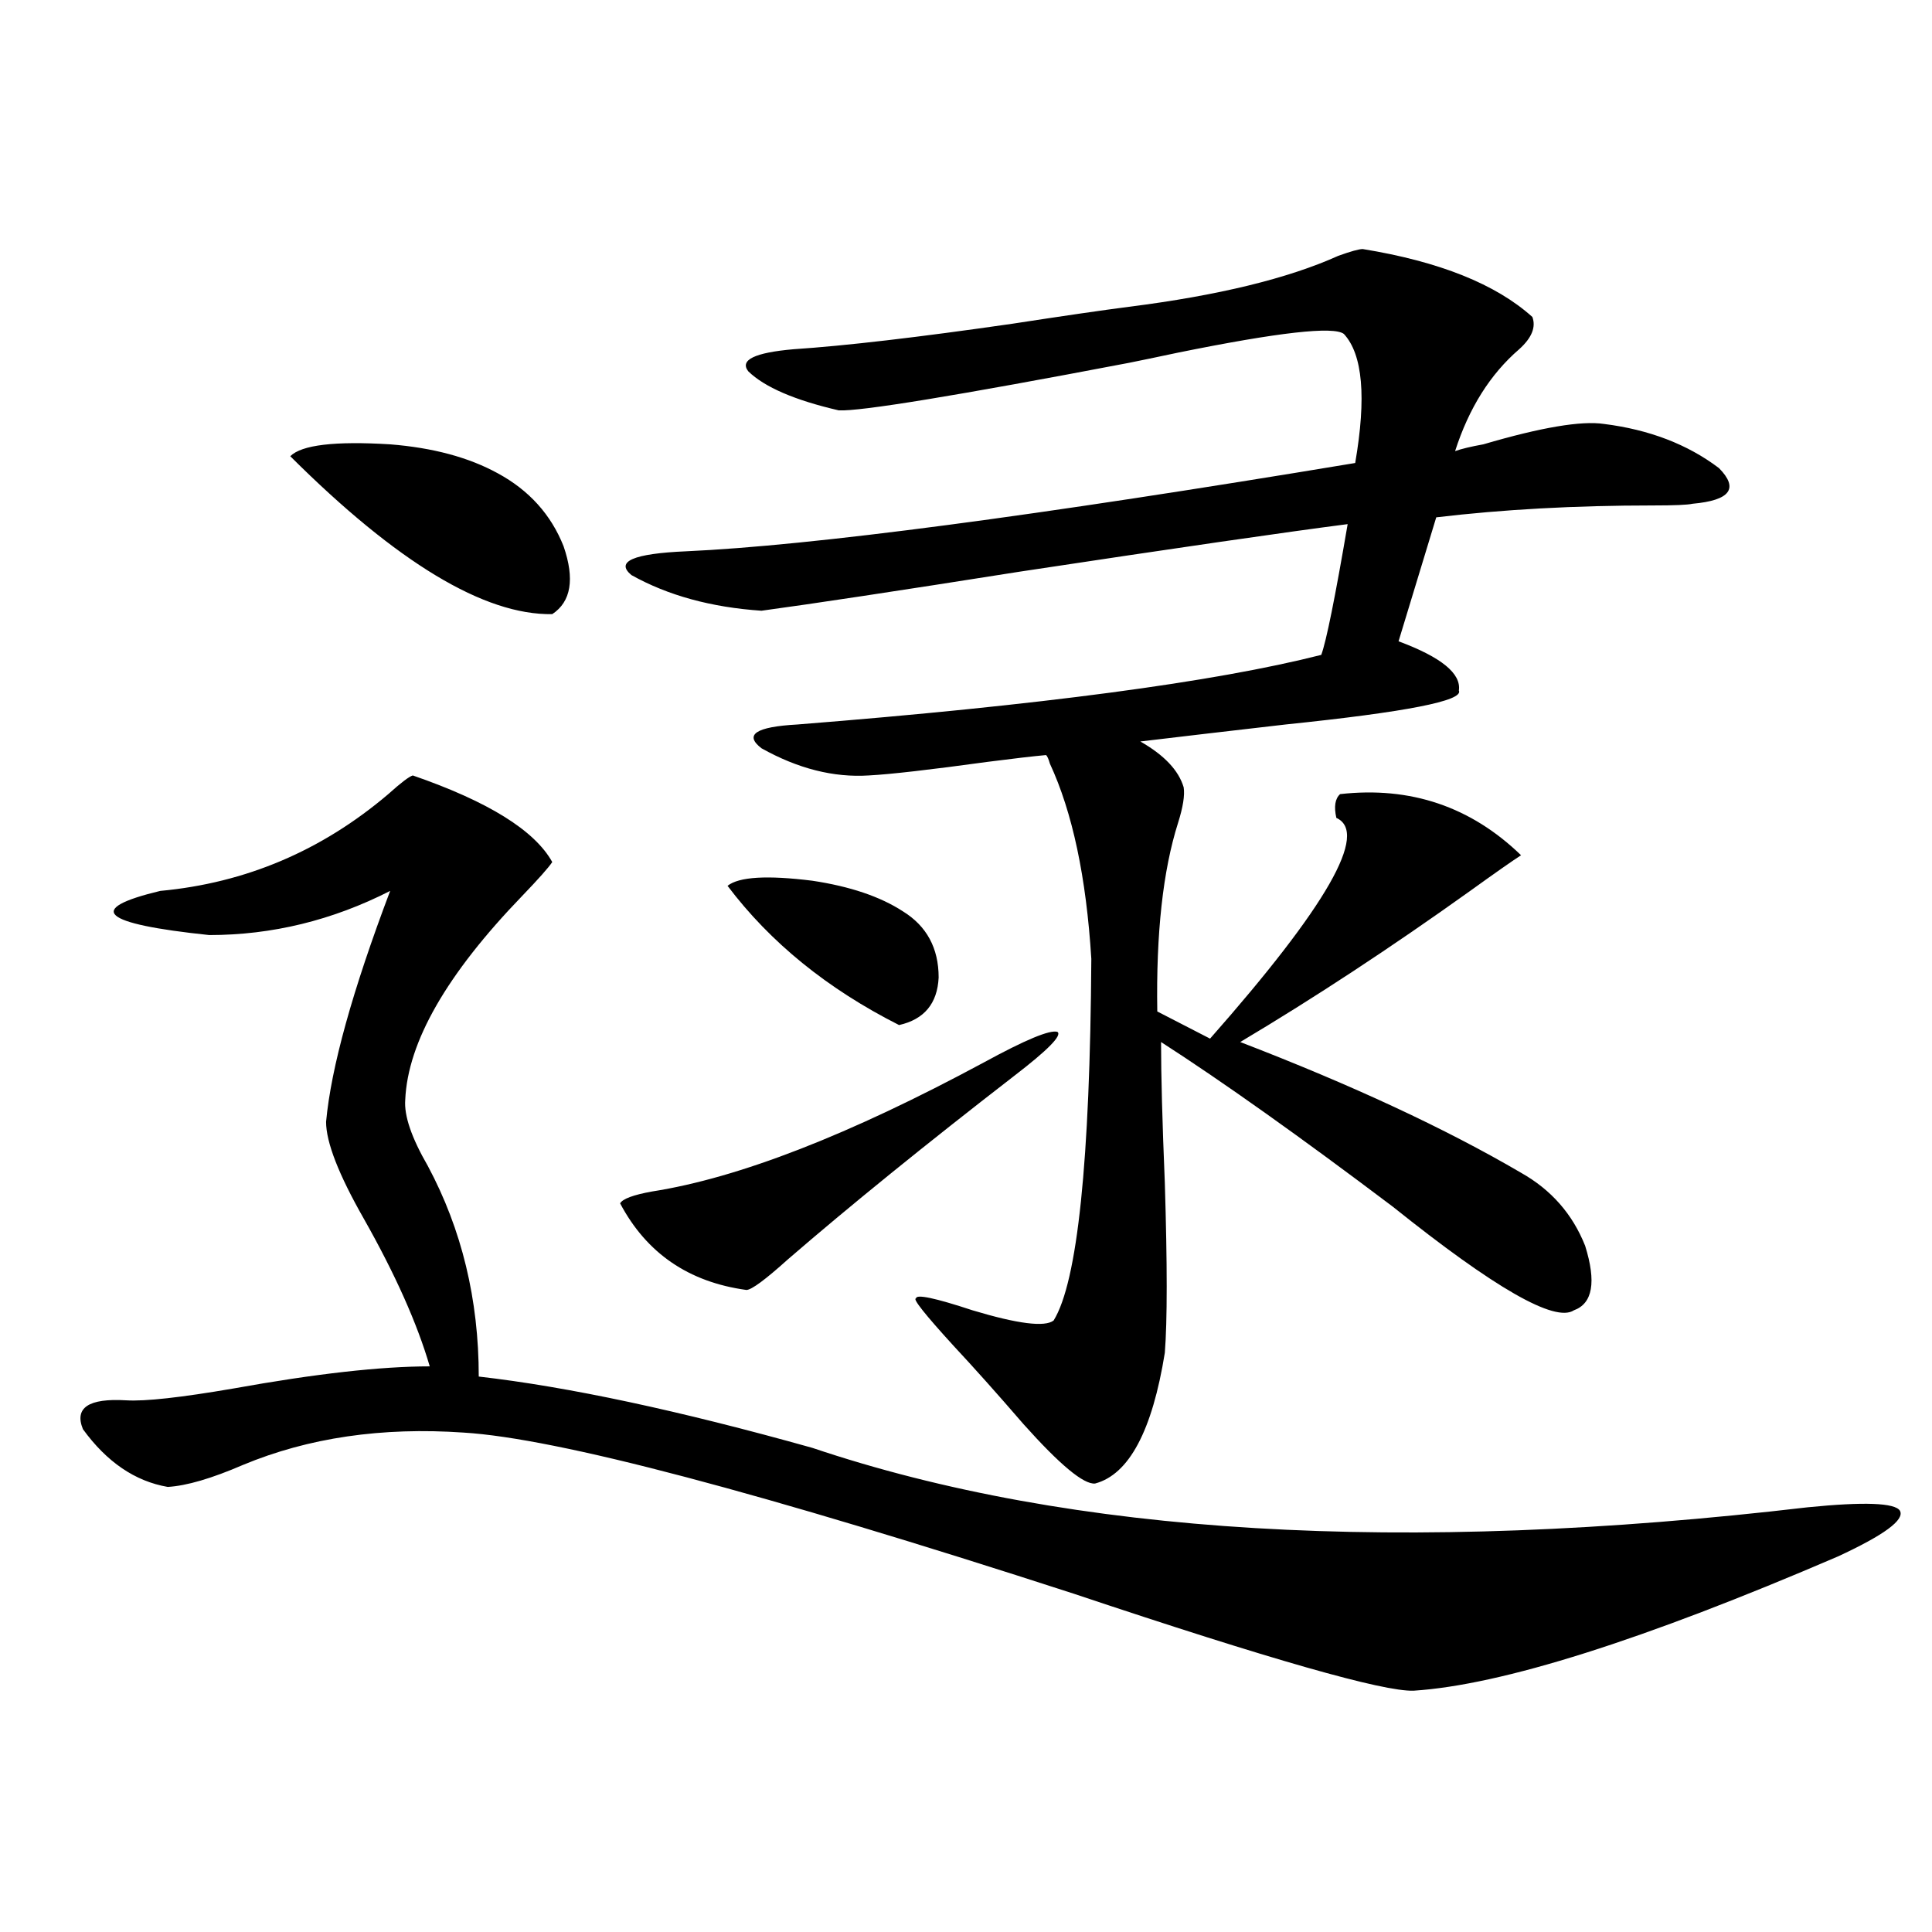 <?xml version="1.0" encoding="utf-8"?>
<!-- Generator: Adobe Illustrator 16.0.0, SVG Export Plug-In . SVG Version: 6.00 Build 0)  -->
<!DOCTYPE svg PUBLIC "-//W3C//DTD SVG 1.1//EN" "http://www.w3.org/Graphics/SVG/1.1/DTD/svg11.dtd">
<svg version="1.1" id="图层_1" xmlns="http://www.w3.org/2000/svg" xmlns:xlink="http://www.w3.org/1999/xlink" x="0px" y="0px"
	 width="1000px" height="1000px" viewBox="0 0 1000 1000" enable-background="new 0 0 1000 1000" xml:space="preserve">
<path d="M213.654,401.371c39.023,13.486,63.078,28.428,72.193,44.824c-1.951,2.939-7.165,8.789-15.609,17.578
	c-39.023,40.43-59.191,75.586-60.486,105.469c-0.656,8.213,3.247,19.639,11.707,34.277c17.561,32.822,26.341,69.146,26.341,108.984
	c46.173,5.273,103.732,17.578,172.679,36.914c133.975,45.127,305.678,55.371,515.109,30.762c29.268-2.925,45.197-2.334,47.804,1.758
	c2.591,4.697-8.14,12.607-32.194,23.73c-100.821,43.355-173.99,66.495-219.507,69.434c-15.609,0.577-74.145-16.122-175.605-50.098
	c-162.603-52.734-267.966-80.557-316.09-83.496c-42.286-2.925-80.333,2.637-114.144,16.699
	c-16.265,7.031-29.268,10.85-39.023,11.426c-16.92-2.925-31.554-12.881-43.901-29.883c-4.558-11.123,2.927-16.108,22.438-14.941
	c9.756,0.591,28.292-1.455,55.608-6.152c42.27-7.607,76.096-11.426,101.461-11.426c-6.509-22.261-17.896-47.749-34.146-76.465
	c-13.018-22.852-19.512-39.551-19.512-50.098c2.591-28.125,13.658-67.964,33.17-119.531c-29.923,15.244-61.142,22.852-93.656,22.852
	c-55.944-5.85-64.389-13.472-25.365-22.852c44.221-4.092,83.565-20.791,118.046-50.098
	C207.465,405.189,211.703,401.962,213.654,401.371z M257.555,244.926c16.25,8.789,27.636,21.396,34.146,37.793
	c5.854,17.002,3.902,28.716-5.854,35.156c-35.121,0.591-80.333-26.655-135.606-81.738c5.854-5.85,23.079-7.91,51.706-6.152
	C224.05,231.742,242.586,236.728,257.555,244.926z M524.866,556.938c-46.188,35.747-85.211,67.388-117.07,94.922
	c-11.707,10.547-18.872,15.82-21.463,15.82c-29.923-4.092-51.706-19.033-65.364-44.824c1.296-2.334,6.829-4.395,16.585-6.152
	c44.877-7.031,102.101-29.292,171.703-66.797c21.463-11.714,34.146-16.987,38.048-15.82
	C549.896,535.844,542.426,543.466,524.866,556.938z M695.593,172.855c-5.213-4.092-33.825-0.879-85.852,9.668
	c-11.067,2.349-19.512,4.106-25.365,5.273c-89.114,17.002-139.189,25.2-150.24,24.609c-22.774-5.273-38.383-12.002-46.828-20.215
	c-4.558-5.85,3.247-9.668,23.414-11.426c26.661-1.758,64.389-6.152,113.168-13.184c26.661-4.092,46.828-7.031,60.486-8.789
	c46.173-5.85,82.269-14.639,108.29-26.367c6.494-2.334,10.731-3.516,12.683-3.516c39.664,6.455,68.931,18.169,87.803,35.156
	c1.951,5.273-0.335,10.85-6.829,16.699c-14.969,12.896-26.021,30.474-33.17,52.734c3.247-1.167,8.125-2.334,14.634-3.516
	c29.908-8.789,50.73-12.305,62.438-10.547c23.414,2.939,43.246,10.547,59.511,22.852c10.396,10.547,5.854,16.699-13.658,18.457
	c-2.607,0.591-9.436,0.879-20.487,0.879c-40.334,0-77.727,2.061-112.192,6.152l-19.512,64.16
	c22.103,8.213,32.514,16.699,31.219,25.488c2.592,5.273-27.316,11.138-89.754,17.578c-30.578,3.516-55.608,6.455-75.12,8.789
	c12.347,7.031,19.832,14.941,22.438,23.73c0.64,4.106-0.335,10.259-2.927,18.457c-7.805,24.609-11.387,57.129-10.731,97.559
	l27.316,14.063c60.486-68.555,82.269-106.636,65.364-114.258c-1.311-5.85-0.656-9.956,1.951-12.305
	c36.417-4.092,67.635,6.455,93.656,31.641c-4.558,2.939-13.338,9.092-26.341,18.457c-40.975,29.307-80.654,55.371-119.021,78.223
	c57.88,22.275,106.339,44.824,145.362,67.676c15.609,8.789,26.661,21.396,33.17,37.793c5.854,18.76,3.902,29.883-5.854,33.398
	c-9.756,6.455-40.975-11.426-93.656-53.613c-48.139-36.323-88.138-64.736-119.997-85.254c0,17.002,0.64,41.309,1.951,72.949
	c1.296,42.188,1.296,71.494,0,87.891c-6.509,40.43-18.536,62.993-36.097,67.676c-5.854,0.591-18.216-9.668-37.072-30.762
	c-13.658-15.82-25.701-29.292-36.097-40.43c-14.969-16.396-21.463-24.609-19.512-24.609c0-2.334,9.756-0.288,29.268,6.152
	c23.414,7.031,37.392,8.789,41.95,5.273c12.347-19.912,18.856-82.314,19.512-187.207c-2.607-42.188-9.756-75.874-21.463-101.074
	c-0.656-2.334-1.311-3.804-1.951-4.395c-6.509,0.591-16.585,1.758-30.243,3.516c-29.923,4.106-50.41,6.455-61.462,7.031
	c-18.216,1.182-36.752-3.516-55.608-14.063c-9.116-7.031-2.927-11.123,18.536-12.305c125.515-9.956,215.925-21.973,271.213-36.035
	c2.592-7.031,7.149-29.58,13.658-67.676c-31.874,4.106-88.458,12.305-169.752,24.609c-63.093,9.971-107.65,16.699-133.655,20.215
	c-26.021-1.758-48.459-7.91-67.315-18.457c-8.46-7.031,0.976-11.123,28.292-12.305c65.029-2.925,180.483-18.154,346.333-45.703
	C707.3,205.678,705.349,183.402,695.593,172.855z M376.577,458.5c5.854-4.683,20.487-5.562,43.901-2.637
	c19.512,2.939,35.121,8.213,46.828,15.82c12.347,7.622,18.536,19.048,18.536,34.277c-0.656,13.486-7.485,21.685-20.487,24.609
	C428.283,511.825,398.68,487.807,376.577,458.5z"/>
</svg>
